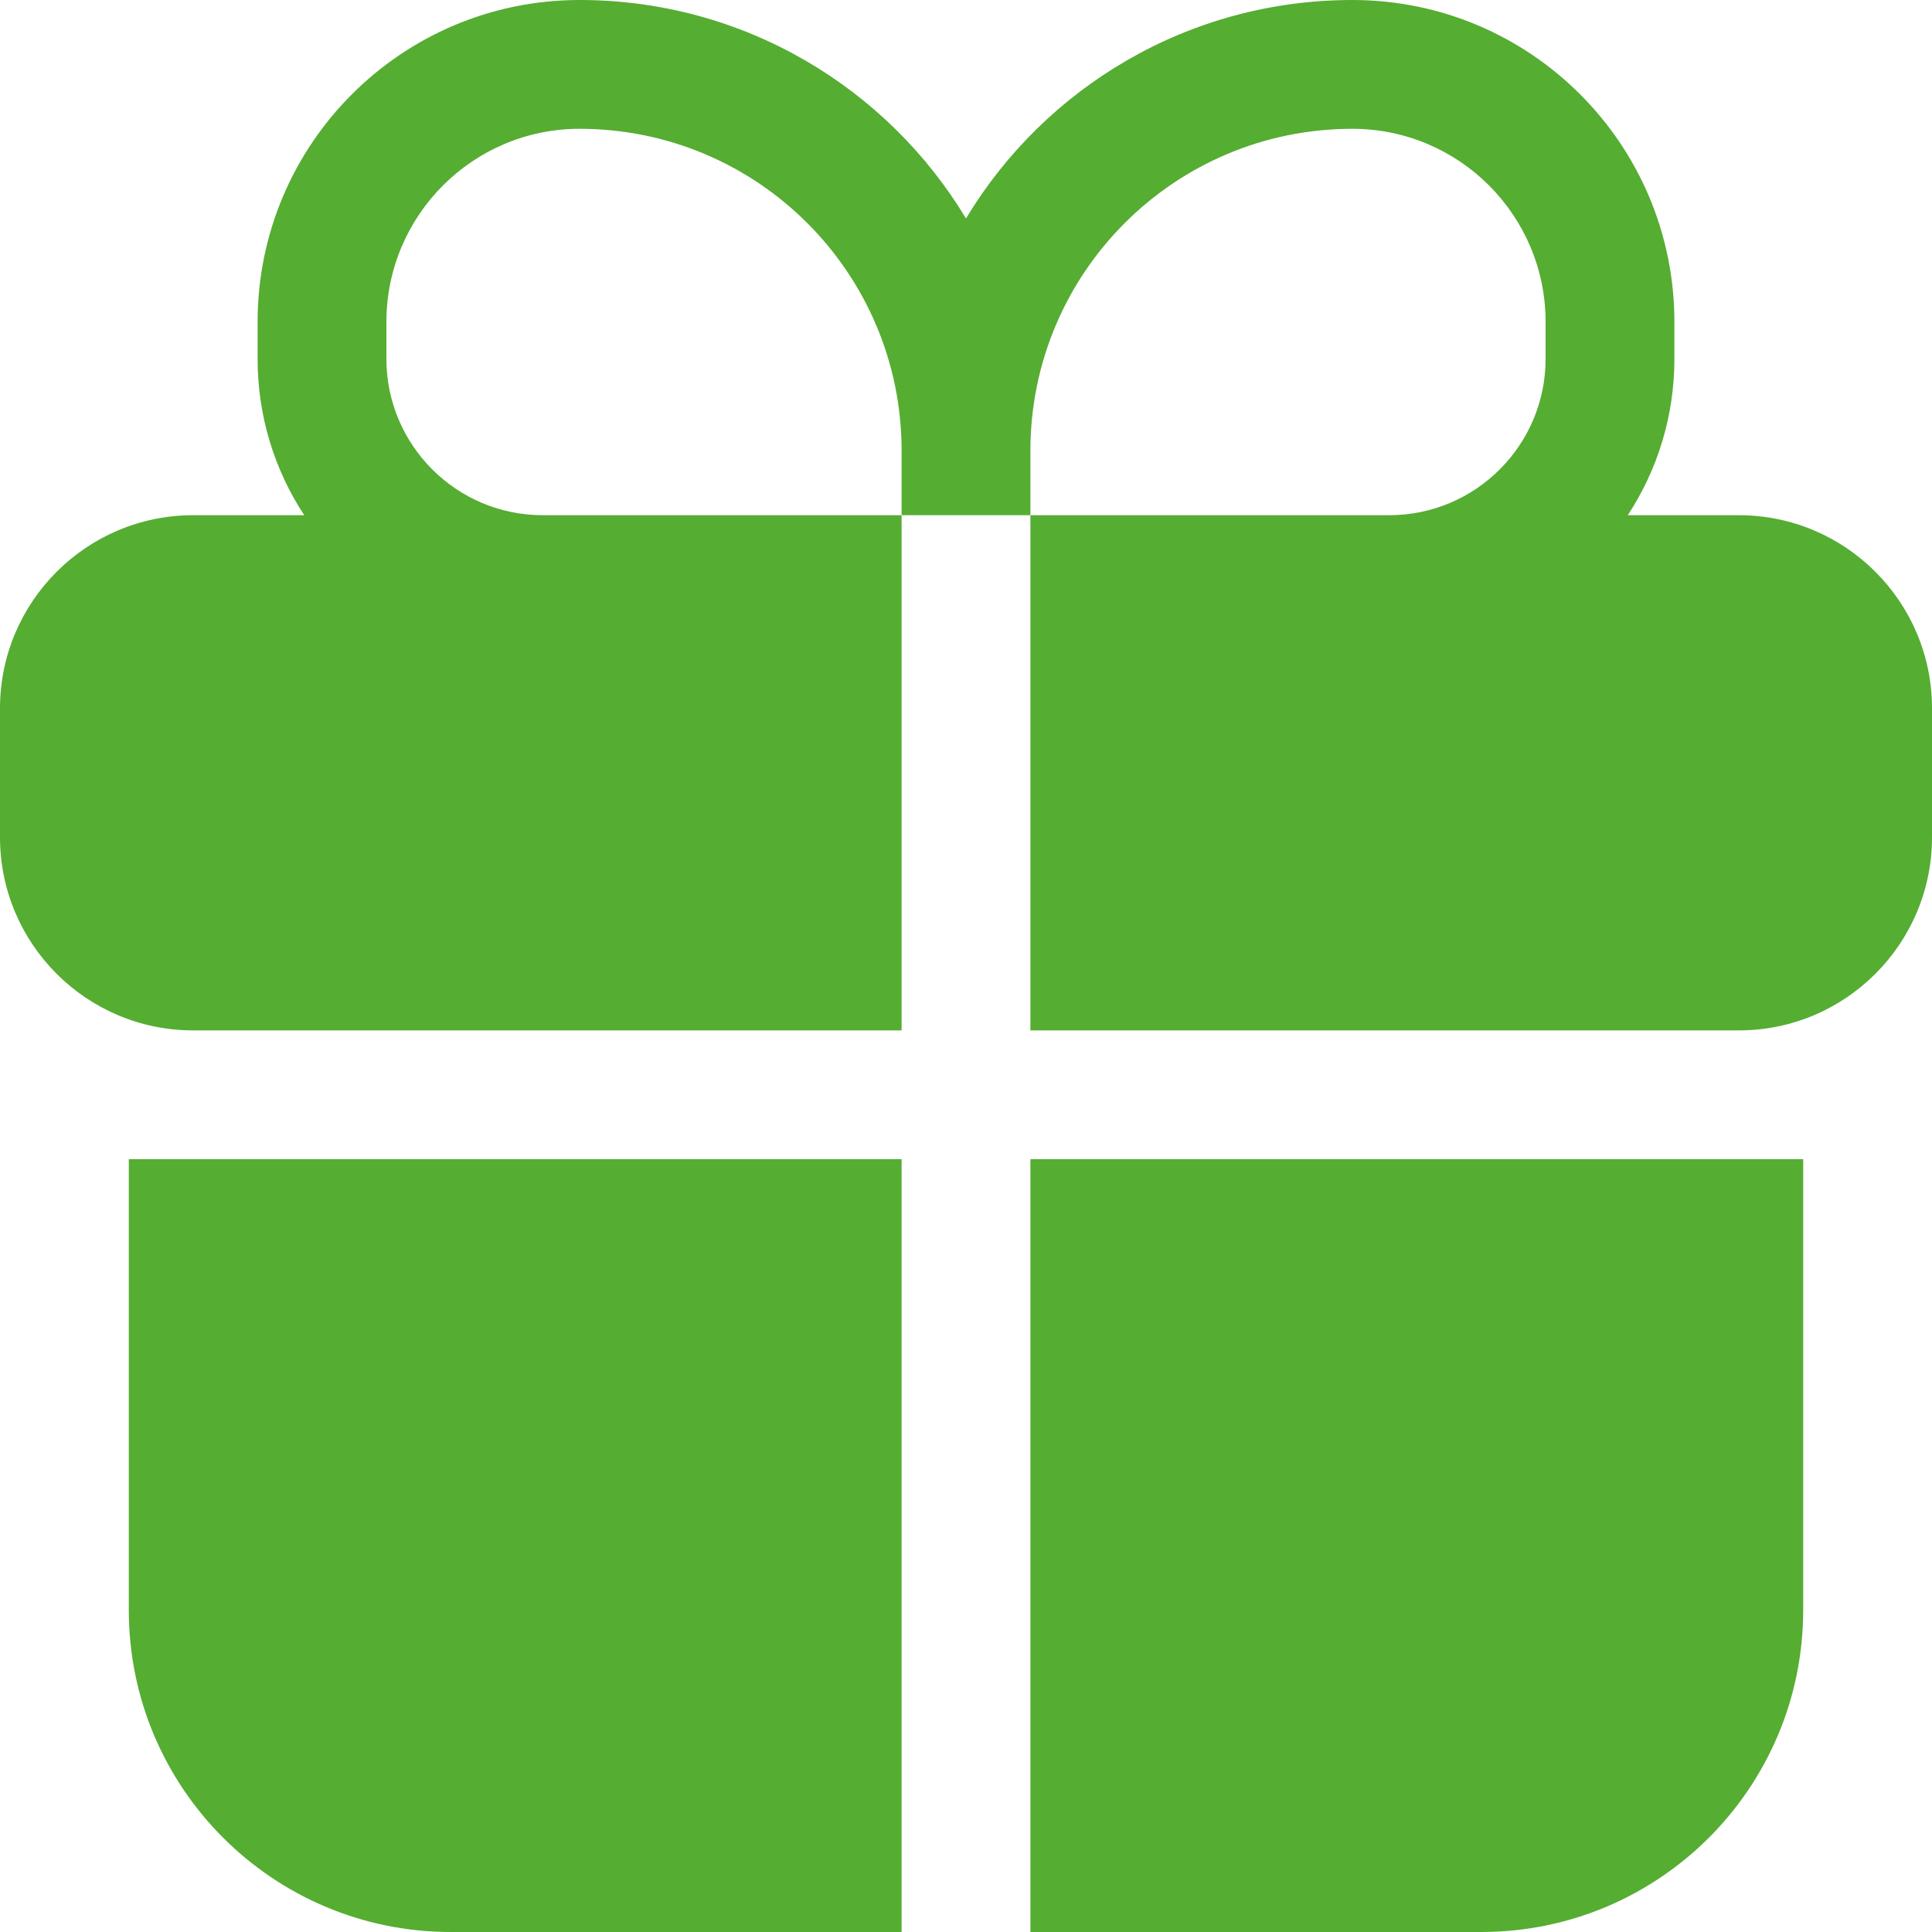 <svg width="15" height="15" viewBox="0 0 15 15" fill="none" xmlns="http://www.w3.org/2000/svg">
<path fill-rule="evenodd" clip-rule="evenodd" d="M4.5 0C3.119 0 2 1.119 2 2.5V2.786C2 3.234 2.133 3.651 2.362 4H1.5C0.672 4 0 4.672 0 5.5V6.5C0 7.328 0.672 8 1.5 8H7V4H8V8H13.5C14.328 8 15 7.328 15 6.5V5.5C15 4.672 14.328 4 13.5 4H12.638C12.867 3.651 13 3.234 13 2.786V2.5C13 1.119 11.881 0 10.5 0C9.227 0 8.112 0.68 7.5 1.696C6.888 0.68 5.773 0 4.5 0ZM8 4H10.786C11.456 4 12 3.456 12 2.786V2.5C12 1.672 11.328 1 10.5 1C9.119 1 8 2.119 8 3.5V4ZM7 4H4.214C3.544 4 3 3.456 3 2.786V2.5C3 1.672 3.672 1 4.5 1C5.881 1 7 2.119 7 3.5V4Z" fill="#55AD32"/>
<path d="M7 9H1V12.5C1 13.881 2.119 15 3.5 15H7V9Z" fill="#55AD32"/>
<path d="M8 15H11.5C12.881 15 14 13.881 14 12.5V9H8V15Z" fill="#55AD32"/>
</svg>
